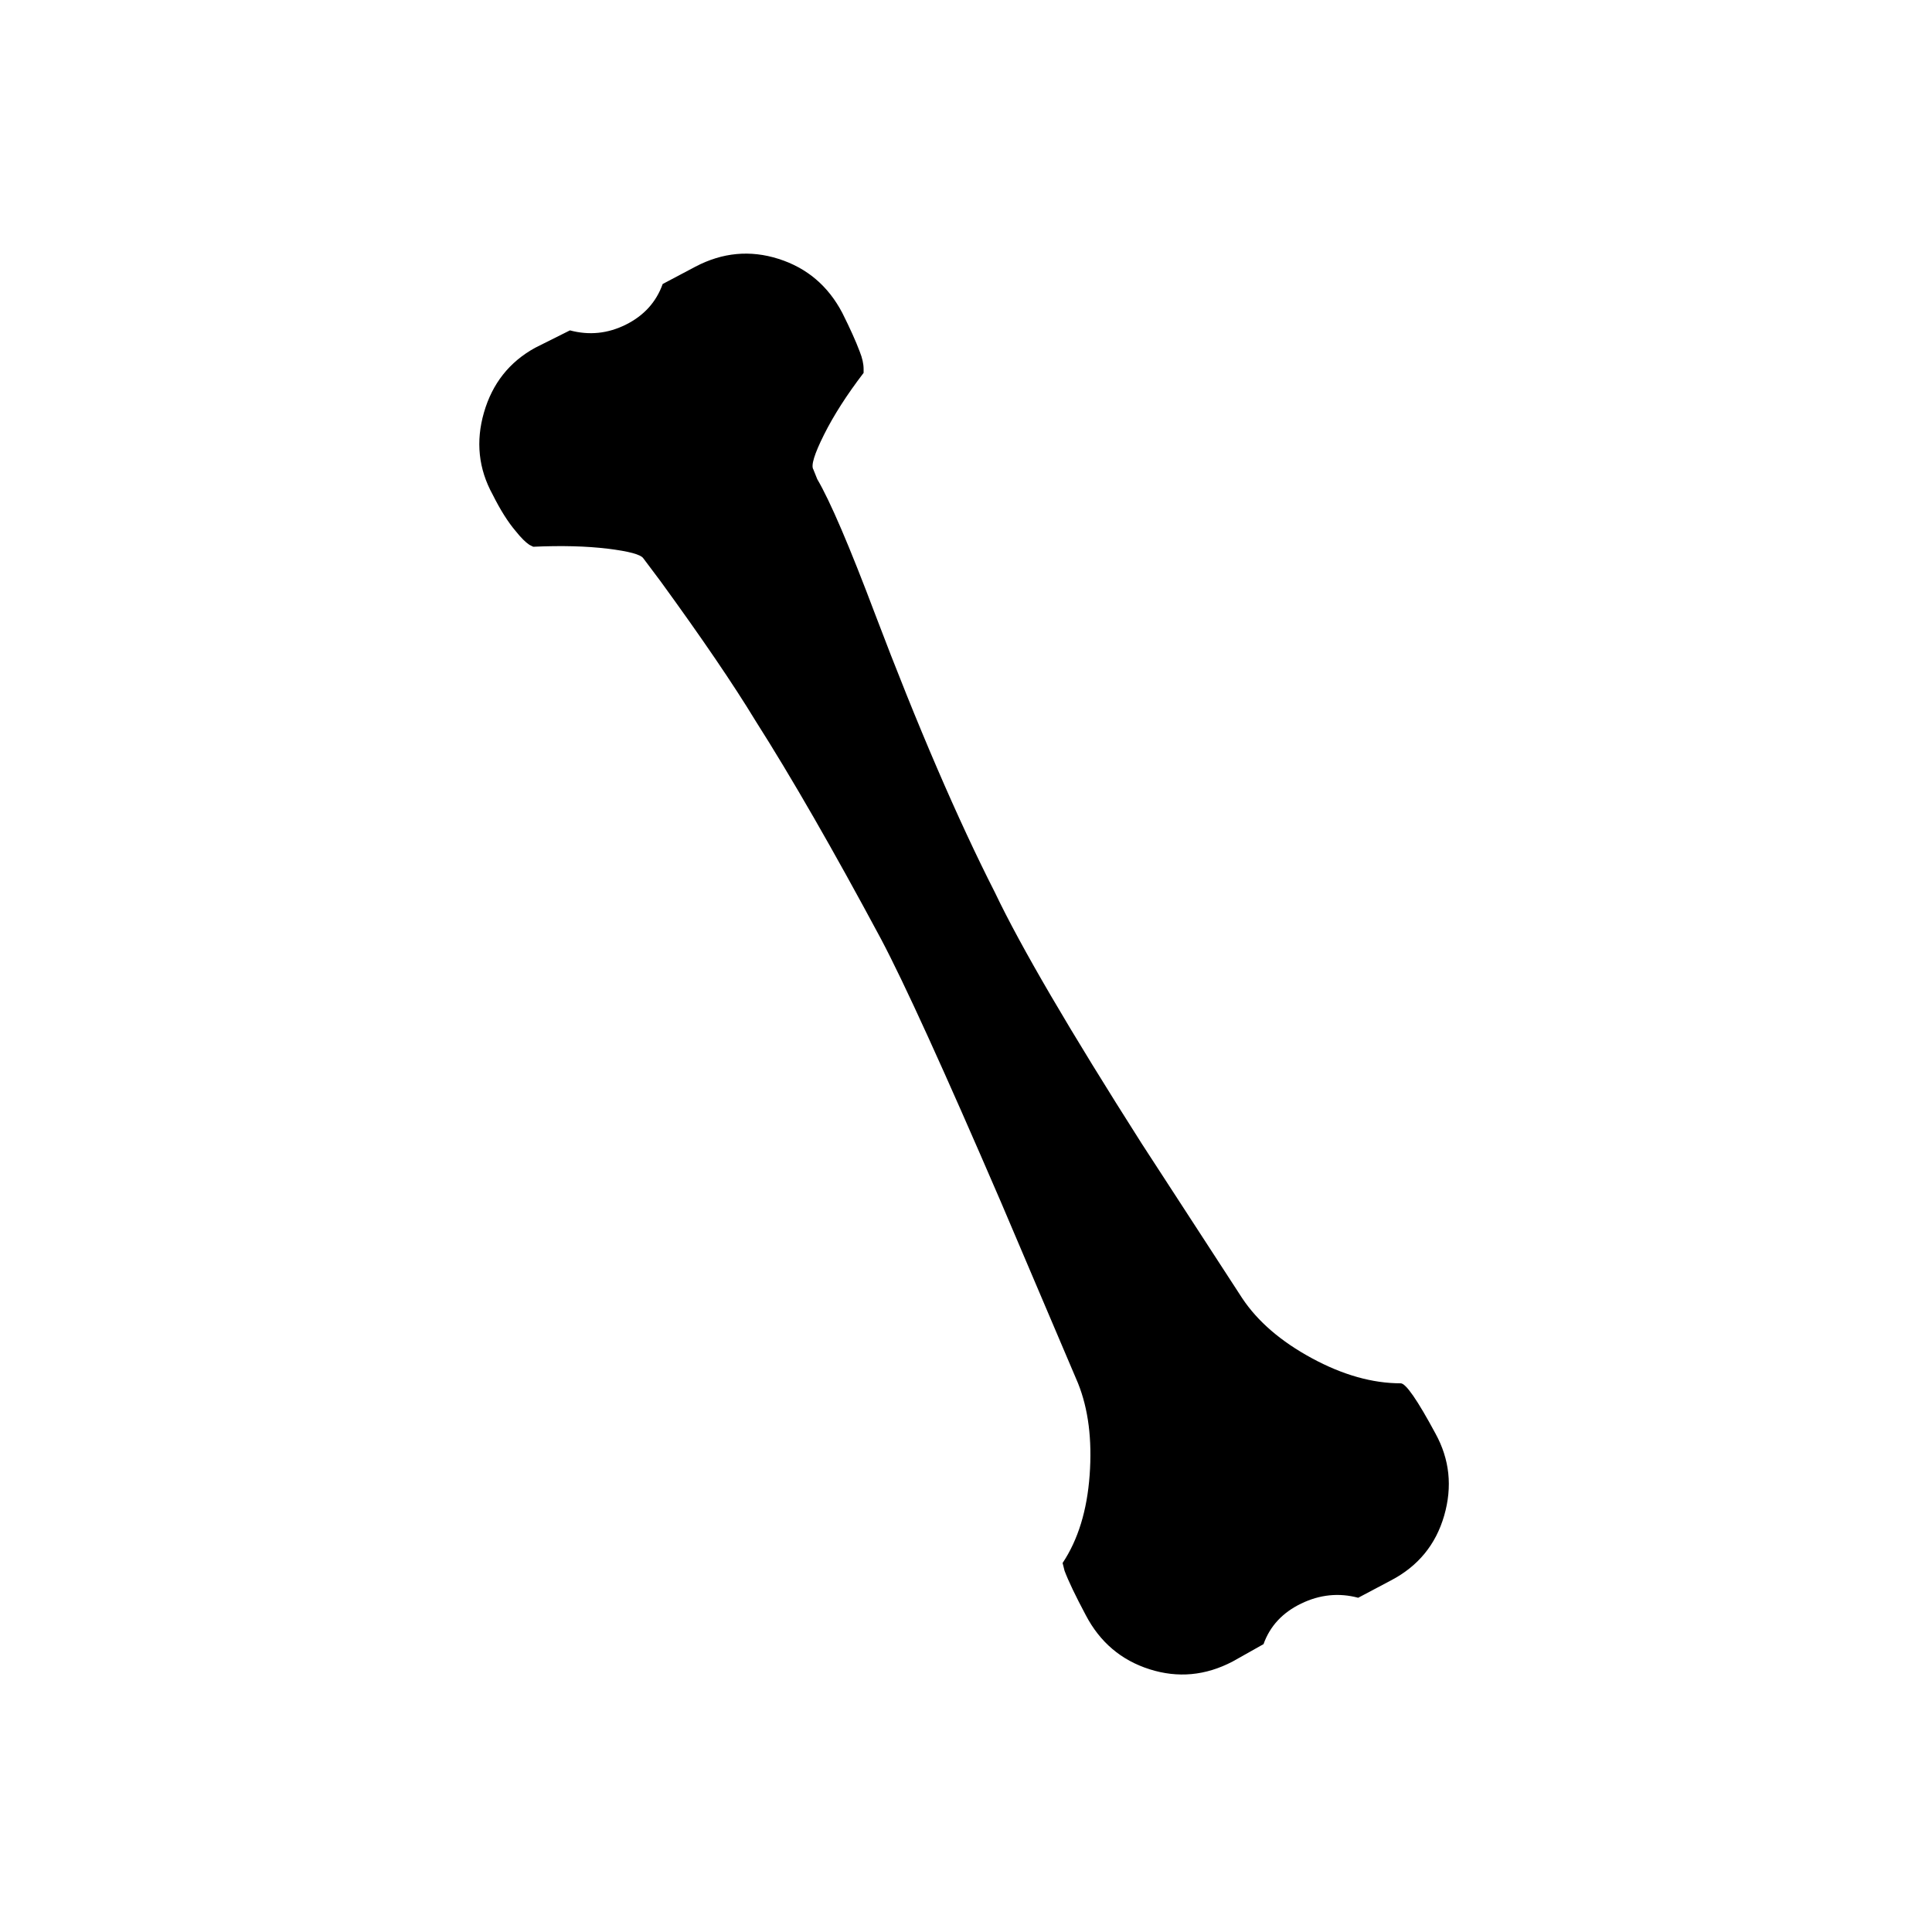 <?xml version="1.0" encoding="utf-8"?><!-- Uploaded to: SVG Repo, www.svgrepo.com, Generator: SVG Repo Mixer Tools -->
<svg fill="#000000" width="800px" height="800px" viewBox="0 0 1000 1000" xmlns="http://www.w3.org/2000/svg"><path d="M725 716q-22 0-46-13t-36-31l-52-80q-56-88-76-130-29-57-62-144-20-53-30-70l-2-5q-2-3 5.5-18t20.5-32v-2q0-4-2-9-3-8-9-20-11-21-33-28t-43 4l-17 9q-5 14-19 21t-29 3l-18 9q-20 11-26.5 33.5T255 256q6 12 12 19 4 5 7 7l2 1q22-1 38.5 1t18.5 5l9 12q32 44 49 72 28 44 65 113 18 34 62 136l40 94q8 20 6 47.5T550 809l1 4q3 8 11 23 11 21 33 28t43-4l16-9q5-14 19.5-21t29.5-3l17-9q21-11 27.5-33.5T743 742q-14-26-18-26z"/></svg>